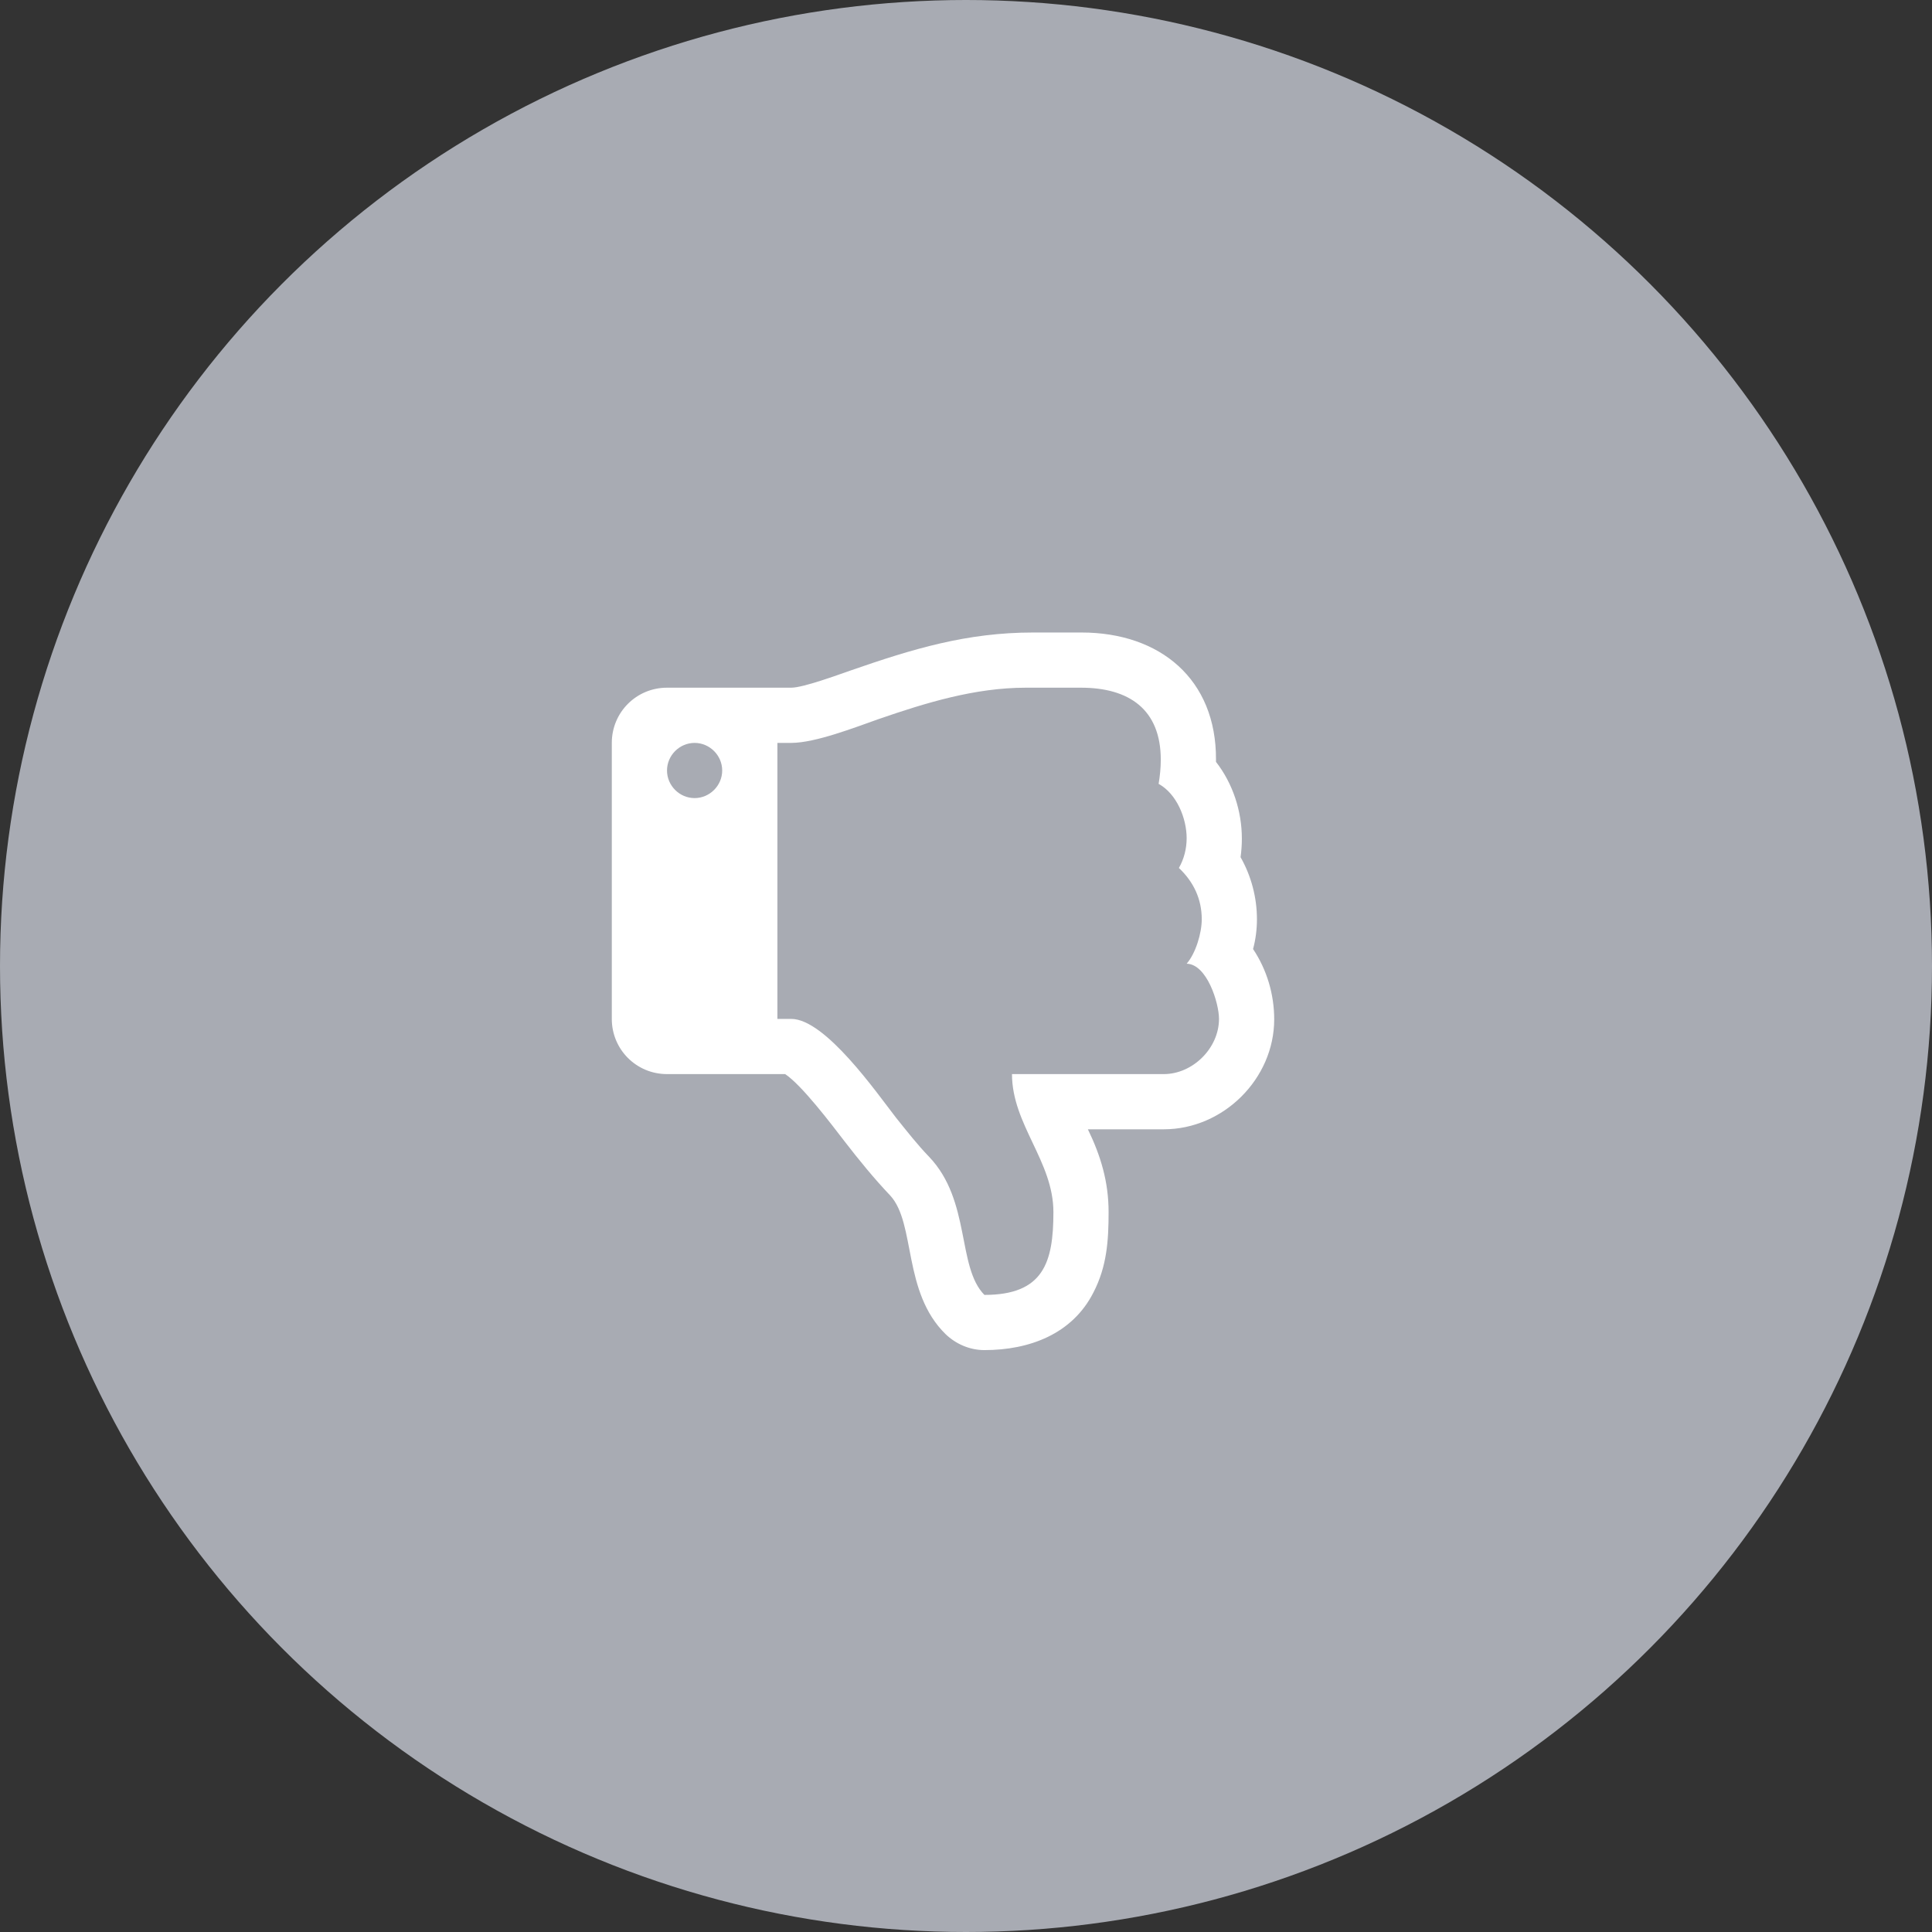 <?xml version="1.0" encoding="UTF-8"?>
<svg width="120px" height="120px" viewBox="0 0 120 120" version="1.1" xmlns="http://www.w3.org/2000/svg" xmlns:xlink="http://www.w3.org/1999/xlink">
    <rect x="0" y="0" width="120" height="120" fill="#333333" stroke="none"/>
    <!-- Generator: Sketch 51.2 (57519) - http://www.bohemiancoding.com/sketch -->
    <title>Group 20</title>
    <desc>Created with Sketch.</desc>
    <defs></defs>
    <g id="Base-design--Spec-0928" stroke="none" stroke-width="1" fill="none" fill-rule="evenodd">
        <g id="All-svgs" transform="translate(-138, -704)">
            <g id="Group-20" transform="translate(138, 704)">
                <circle id="Oval-2-Copy-2" fill="#A8ABB3" fill-rule="nonzero" cx="60" cy="60" r="60"></circle>
                <path d="M44.857,47.857 C44.857,46.92 44.08,46.143 43.143,46.143 C42.205,46.143 41.429,46.92 41.429,47.857 C41.429,48.795 42.205,49.571 43.143,49.571 C44.08,49.571 44.857,48.795 44.857,47.857 Z M75.714,63.286 C75.714,62.295 74.964,59.884 73.705,59.857 C74.268,59.214 74.643,57.955 74.643,57.098 C74.643,55.839 74.134,54.768 73.223,53.911 C73.545,53.348 73.705,52.705 73.705,52.062 C73.705,50.83 73.089,49.304 71.964,48.687 C72.045,48.205 72.098,47.696 72.098,47.187 C72.098,44.054 70.116,42.714 67.143,42.714 L63.714,42.714 C60.554,42.714 57.5,43.652 54.554,44.67 C53.107,45.179 50.643,46.143 49.143,46.143 L48.286,46.143 L48.286,63.286 L49.143,63.286 C51.259,63.286 54.446,67.866 55.652,69.42 C56.321,70.25 56.964,71.08 57.714,71.857 C60.313,74.589 59.429,78.688 61.143,80.429 C64.813,80.429 65.429,78.42 65.429,75.286 C65.429,72.125 62.857,69.848 62.857,66.714 L72.286,66.714 C74.08,66.714 75.714,65.107 75.714,63.286 Z M79.143,63.312 C79.143,67.009 75.982,70.143 72.286,70.143 L67.571,70.143 C68.375,71.804 68.857,73.411 68.857,75.286 C68.857,77.054 68.75,78.661 67.92,80.268 C66.607,82.866 63.929,83.857 61.143,83.857 C60.232,83.857 59.375,83.482 58.732,82.866 C56.054,80.241 56.884,76.009 55.304,74.268 C54.286,73.196 53.348,72.045 52.438,70.866 C51.634,69.821 49.813,67.411 48.768,66.714 L41.429,66.714 C39.527,66.714 38,65.187 38,63.286 L38,46.143 C38,44.241 39.527,42.714 41.429,42.714 L49.143,42.714 C49.893,42.714 52.063,41.911 52.839,41.643 C56.696,40.304 60.045,39.286 64.17,39.286 L67.17,39.286 C72.045,39.286 75.554,42.179 75.527,47.187 L75.527,47.321 C76.571,48.661 77.134,50.375 77.134,52.089 C77.134,52.464 77.107,52.866 77.054,53.241 C77.723,54.42 78.071,55.759 78.071,57.098 C78.071,57.714 77.991,58.357 77.83,58.946 C78.688,60.232 79.143,61.759 79.143,63.312 Z" id="-copy" fill="#FFFFFF"></path>
            </g>
        </g>
    </g>
</svg>